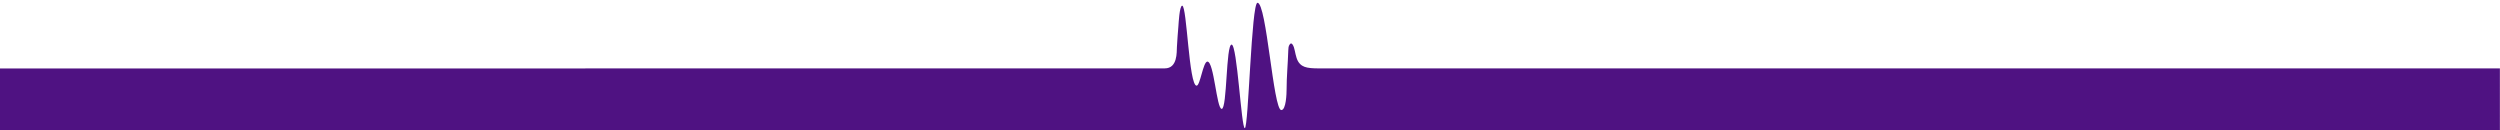 <?xml version="1.0" encoding="utf-8"?>
<!-- Generator: Adobe Illustrator 28.0.0, SVG Export Plug-In . SVG Version: 6.00 Build 0)  -->
<svg version="1.1" id="Layer_1" xmlns="http://www.w3.org/2000/svg" xmlns:xlink="http://www.w3.org/1999/xlink" x="0px" y="0px"
	 viewBox="0 0 2500.6 130" style="enable-background:new 0 0 2500.6 130;" xml:space="preserve">
<style type="text/css">
	.st0{fill:#4F1282;}
</style>
<path class="st0" d="M0,68.5c0,0,1161.9-0.2,1165-0.1c13,0,11.9-16.3,12.2-21.4c0.4-7,0.9-14,1.5-21c0.2-1.9,1-20.3,3.8-20.3
	c4.7,0,6.7,80,14.4,80c3.6,0,6.5-24.1,10.8-24.1c6.6,0,9.2,47.3,14.3,47.3c5.5,0,4.2-64.3,9.9-64.3c5.6,0,9.7,83.6,13.2,83.6
	c3.7,0,6.6-125.4,12.7-125.4c9.1,0,15.8,107.3,23.8,107.3c4.9,0,5.3-17.2,5.3-20.2c0-13.1,1.3-26.4,1.7-39.5c0.1-2,0.1-4.3,1.4-5.9
	c0.3-0.5,0.8-1,1.4-1c0.5,0,1,0.3,1.3,0.8c1.4,1.8,1.9,4.2,2.4,6.4c1.1,4.8,1.9,10,5.3,13.3c5,5.1,13.4,4.4,29.9,4.4h1170.2V130H0
	V68.5z"/>
</svg>
